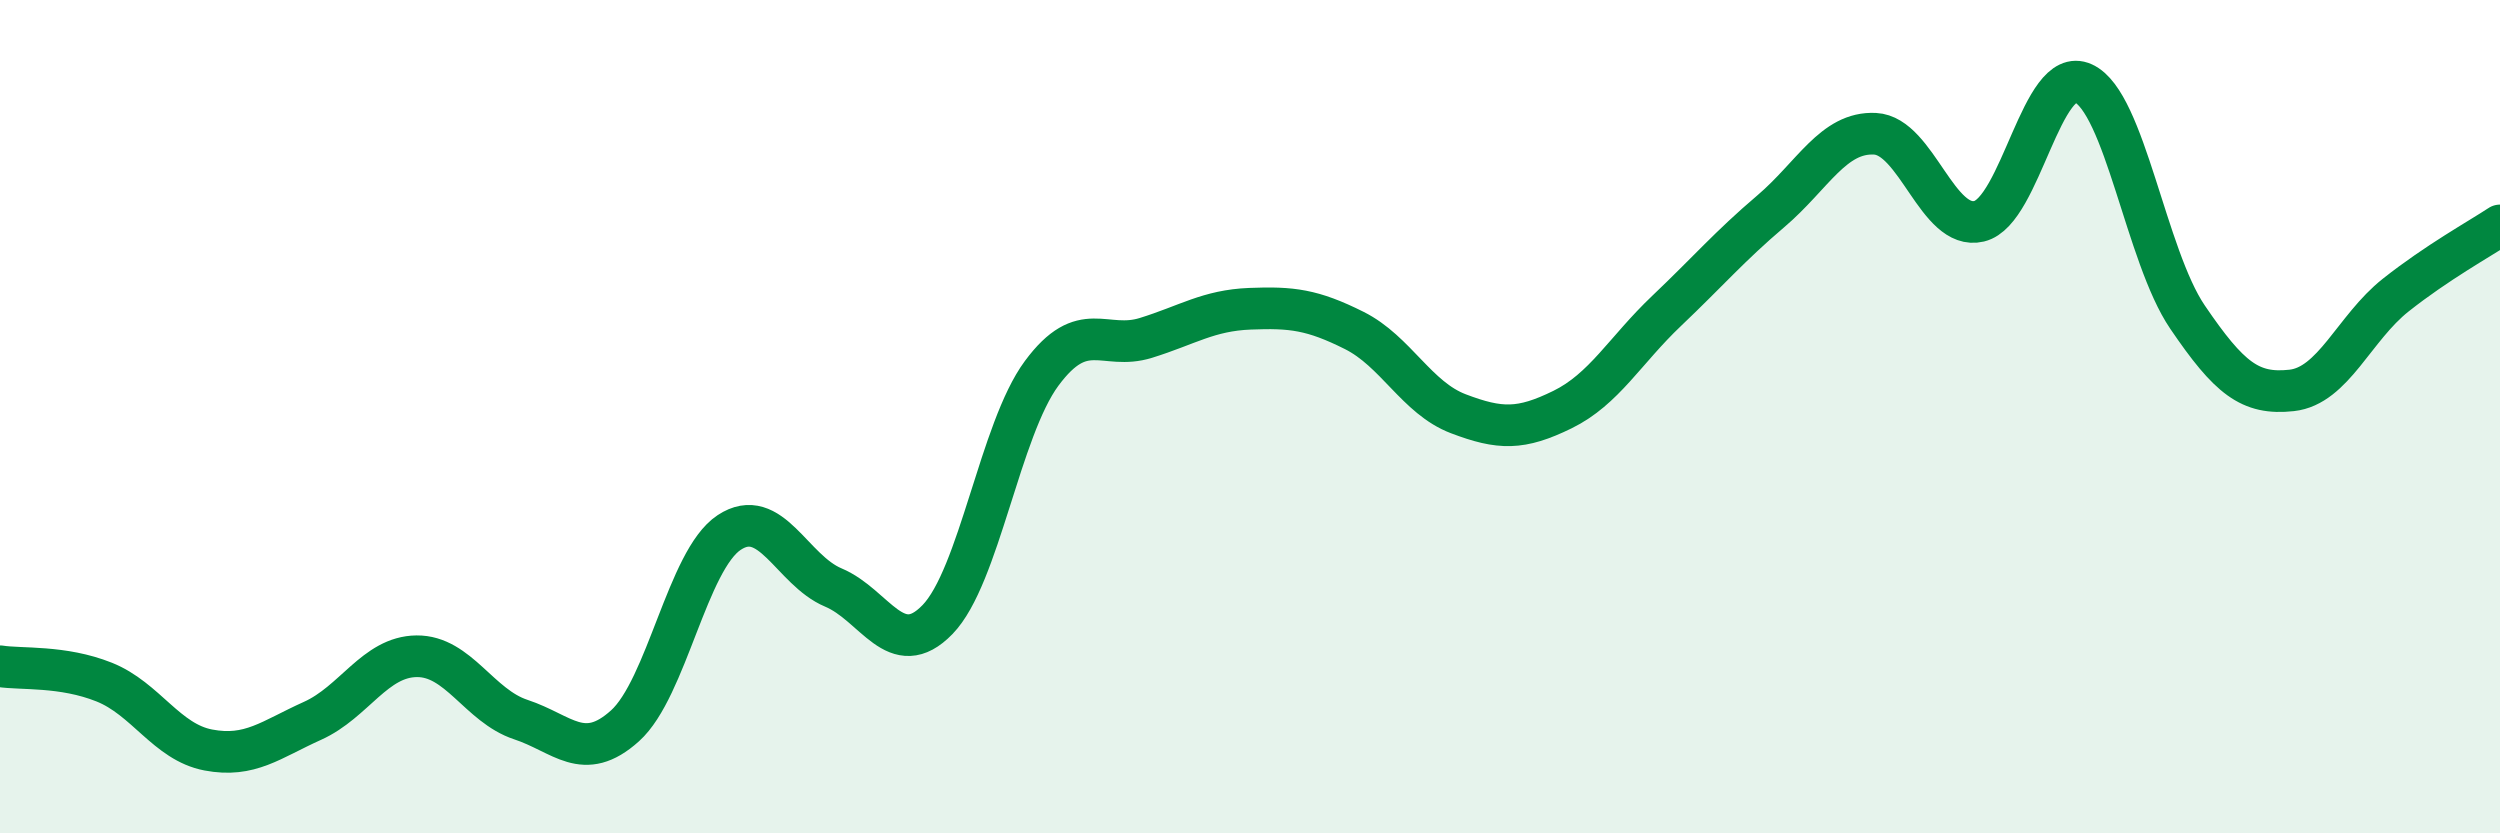 
    <svg width="60" height="20" viewBox="0 0 60 20" xmlns="http://www.w3.org/2000/svg">
      <path
        d="M 0,15.99 C 0.5,16.07 1.5,15.97 2.5,16.37 C 3.5,16.77 4,17.81 5,18 C 6,18.19 6.5,17.75 7.5,17.3 C 8.5,16.85 9,15.76 10,15.75 C 11,15.74 11.5,16.94 12.5,17.27 C 13.5,17.6 14,18.32 15,17.42 C 16,16.52 16.5,13.44 17.5,12.78 C 18.5,12.12 19,13.68 20,14.1 C 21,14.52 21.5,15.9 22.5,14.87 C 23.5,13.84 24,10.31 25,8.96 C 26,7.61 26.5,8.42 27.5,8.11 C 28.5,7.8 29,7.45 30,7.41 C 31,7.37 31.5,7.43 32.5,7.93 C 33.5,8.43 34,9.55 35,9.93 C 36,10.31 36.5,10.32 37.5,9.83 C 38.5,9.34 39,8.41 40,7.46 C 41,6.51 41.5,5.92 42.5,5.07 C 43.5,4.22 44,3.16 45,3.21 C 46,3.26 46.5,5.55 47.5,5.31 C 48.5,5.07 49,1.54 50,2 C 51,2.46 51.5,6.14 52.5,7.61 C 53.5,9.08 54,9.48 55,9.37 C 56,9.26 56.5,7.87 57.5,7.08 C 58.5,6.29 59.5,5.74 60,5.41L60 20L0 20Z"
        fill="#008740"
        opacity="0.1"
        stroke-linecap="round"
        stroke-linejoin="round"
      />
      <path
        d="M 0,15.99 C 0.5,16.07 1.5,15.97 2.5,16.37 C 3.5,16.77 4,17.81 5,18 C 6,18.19 6.5,17.75 7.5,17.3 C 8.5,16.85 9,15.76 10,15.75 C 11,15.74 11.5,16.94 12.5,17.27 C 13.5,17.6 14,18.32 15,17.42 C 16,16.52 16.5,13.44 17.5,12.78 C 18.5,12.12 19,13.68 20,14.1 C 21,14.52 21.5,15.9 22.5,14.87 C 23.5,13.84 24,10.31 25,8.96 C 26,7.61 26.5,8.42 27.5,8.11 C 28.5,7.8 29,7.45 30,7.41 C 31,7.37 31.5,7.43 32.5,7.93 C 33.5,8.43 34,9.55 35,9.93 C 36,10.31 36.5,10.32 37.5,9.83 C 38.5,9.34 39,8.41 40,7.46 C 41,6.51 41.5,5.92 42.5,5.07 C 43.5,4.22 44,3.16 45,3.21 C 46,3.26 46.5,5.55 47.5,5.31 C 48.5,5.07 49,1.54 50,2 C 51,2.46 51.5,6.14 52.5,7.61 C 53.5,9.08 54,9.48 55,9.37 C 56,9.26 56.5,7.87 57.5,7.08 C 58.5,6.29 59.5,5.74 60,5.41"
        stroke="#008740"
        stroke-width="1"
        fill="none"
        stroke-linecap="round"
        stroke-linejoin="round"
      />
    </svg>
  